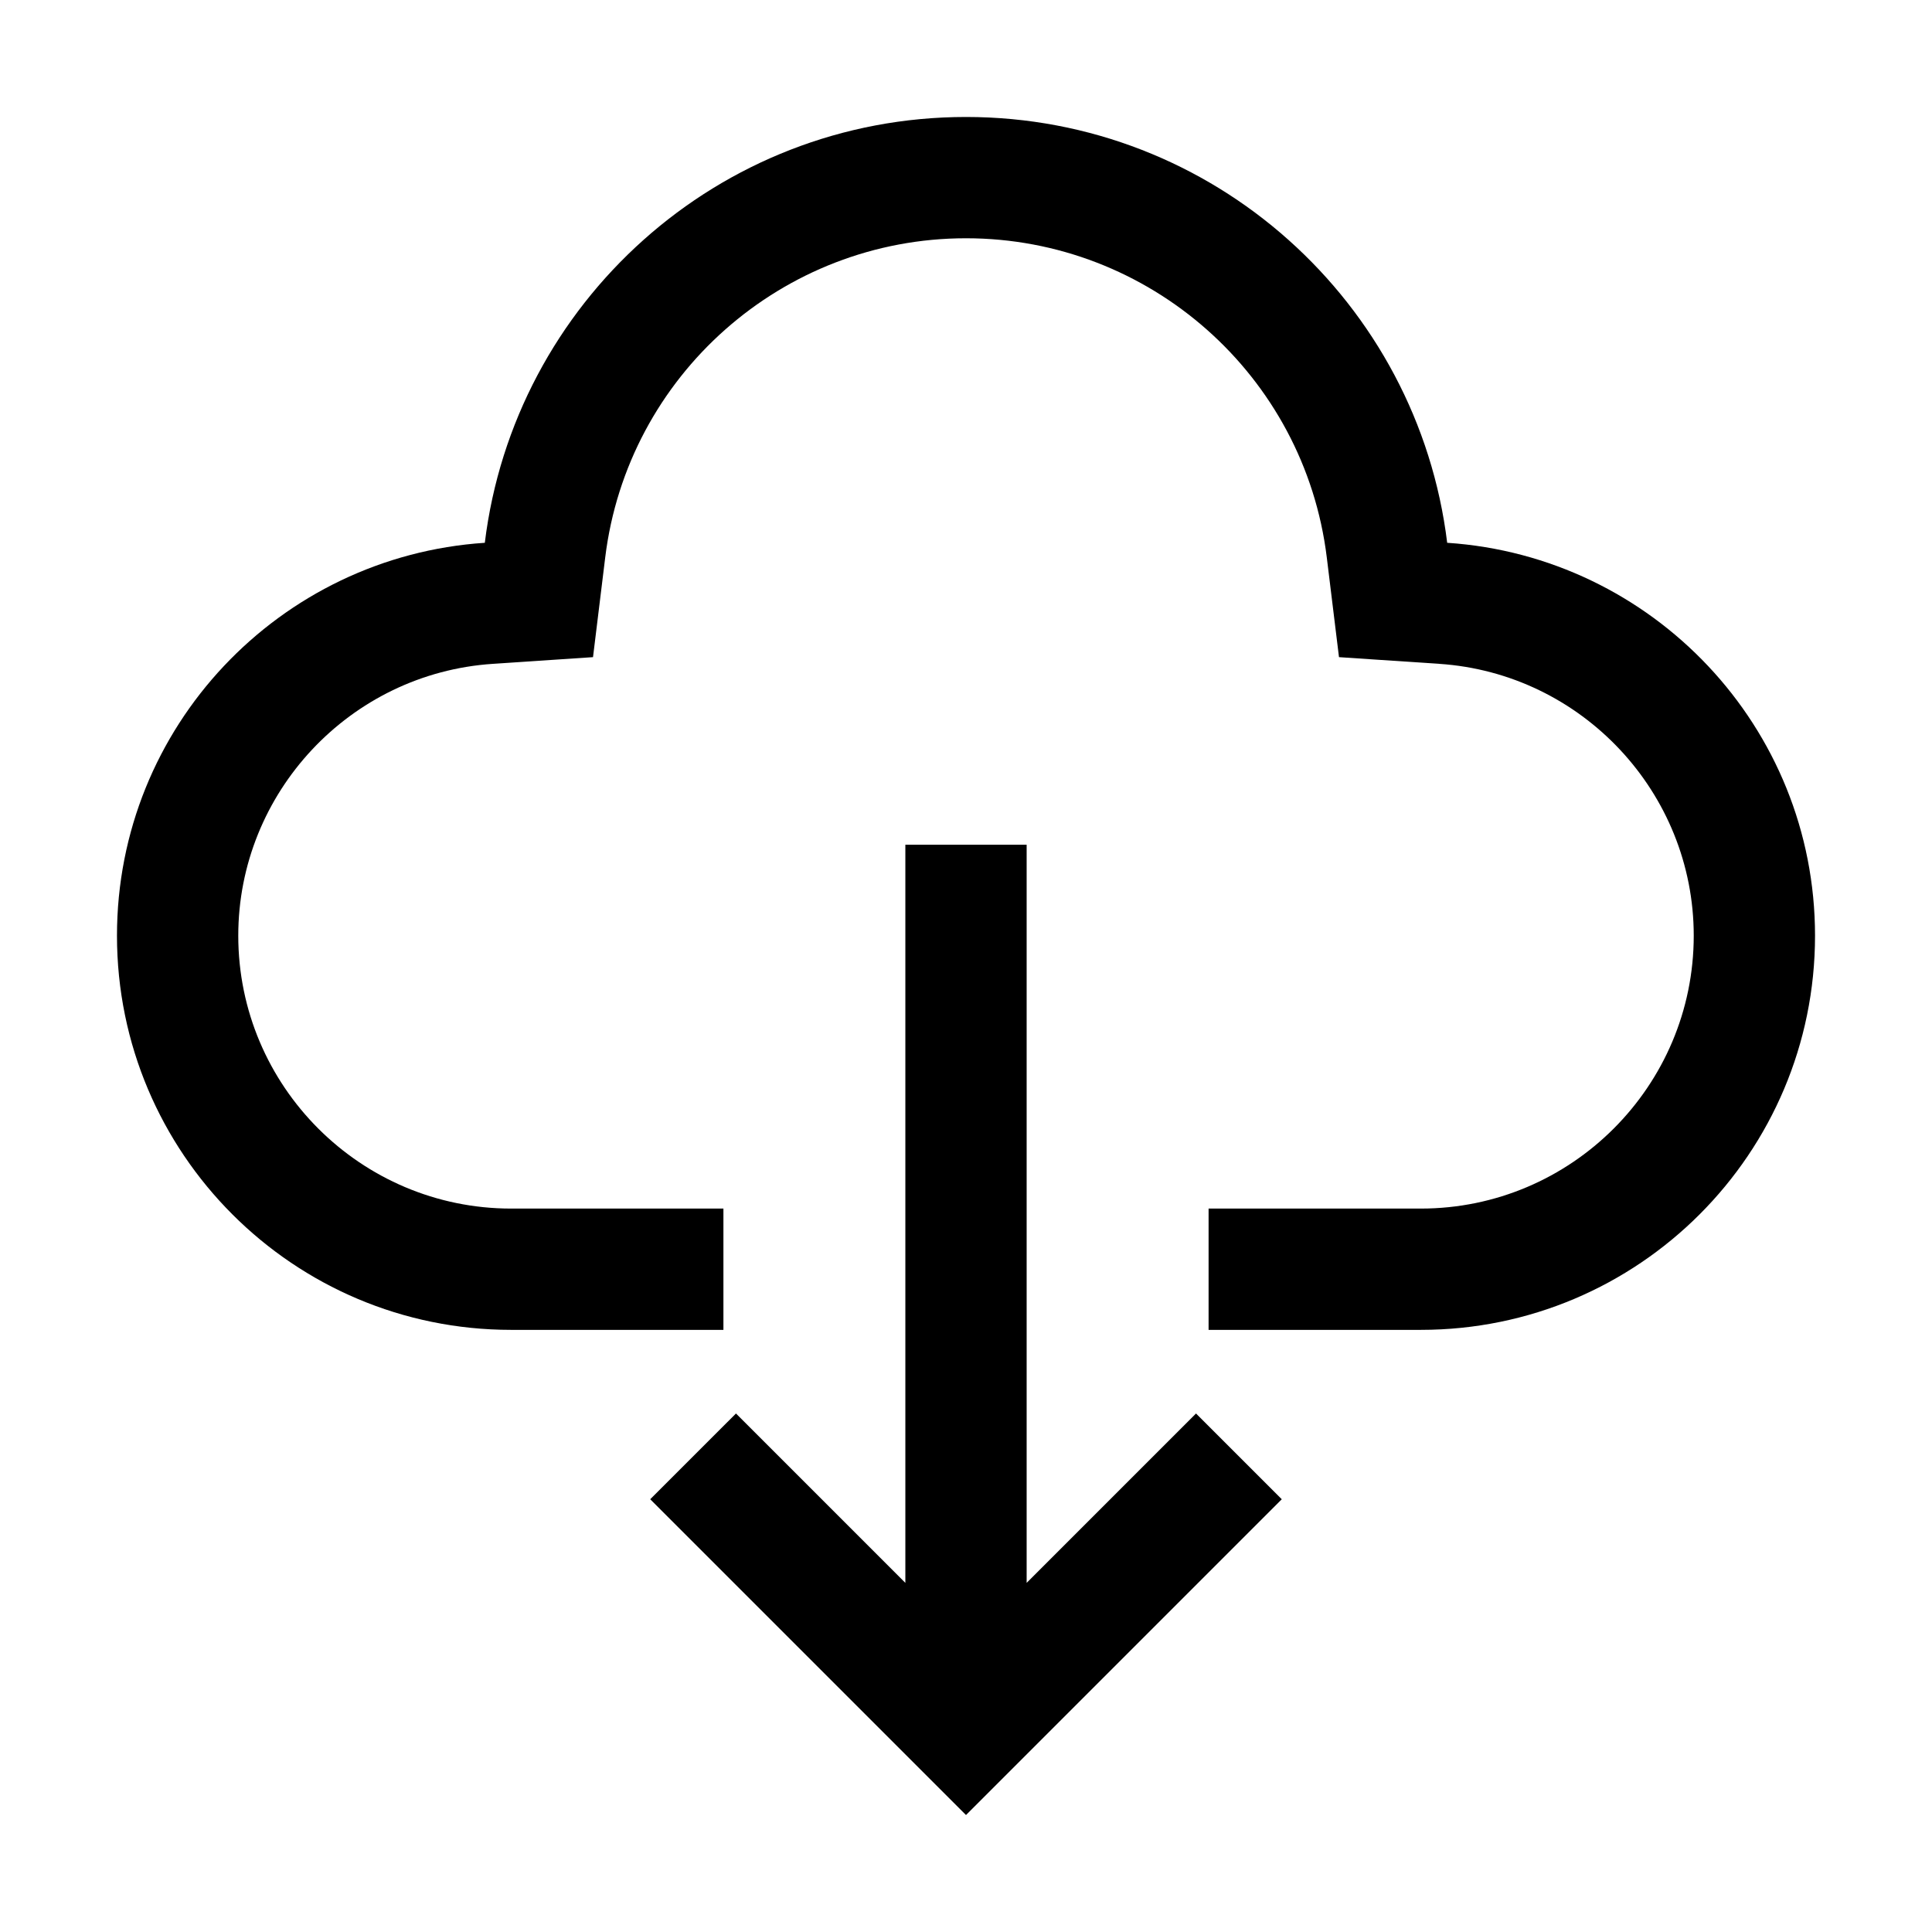 <?xml version="1.0" encoding="UTF-8" standalone="no"?> <svg xmlns="http://www.w3.org/2000/svg" xmlns:xlink="http://www.w3.org/1999/xlink" class="icon" viewBox="0 0 1024 1024" version="1.1" width="200" height="200"><path d="M544.142 838.954V447.715h-64.286v391.239l-89.773-89.775-45.454 45.452L511.998 962l167.369-167.369-45.454-45.452z"></path><path d="M767.039 287.691C751.501 160.562 643.334 62 512 62s-239.501 98.563-255.039 225.691C148.133 294.911 62 385.25 62 495.929c0 115.388 93.54 208.928 208.928 208.928h112.5v-64.286h-112.5c-79.761 0-144.642-64.882-144.642-144.642 0-75.773 59.264-139.087 134.944-144.078l53.079-3.547 6.465-52.828c11.803-96.461 93.981-169.191 191.227-169.191s179.423 72.729 191.225 169.189l6.465 52.828 53.078 3.547c75.682 4.992 134.946 68.305 134.946 144.079 0 79.761-64.882 144.642-144.642 144.642h-112.5v64.286h112.5c115.388 0 208.928-93.54 208.928-208.928 0-110.679-86.133-201.018-194.961-208.238z"></path></svg> 